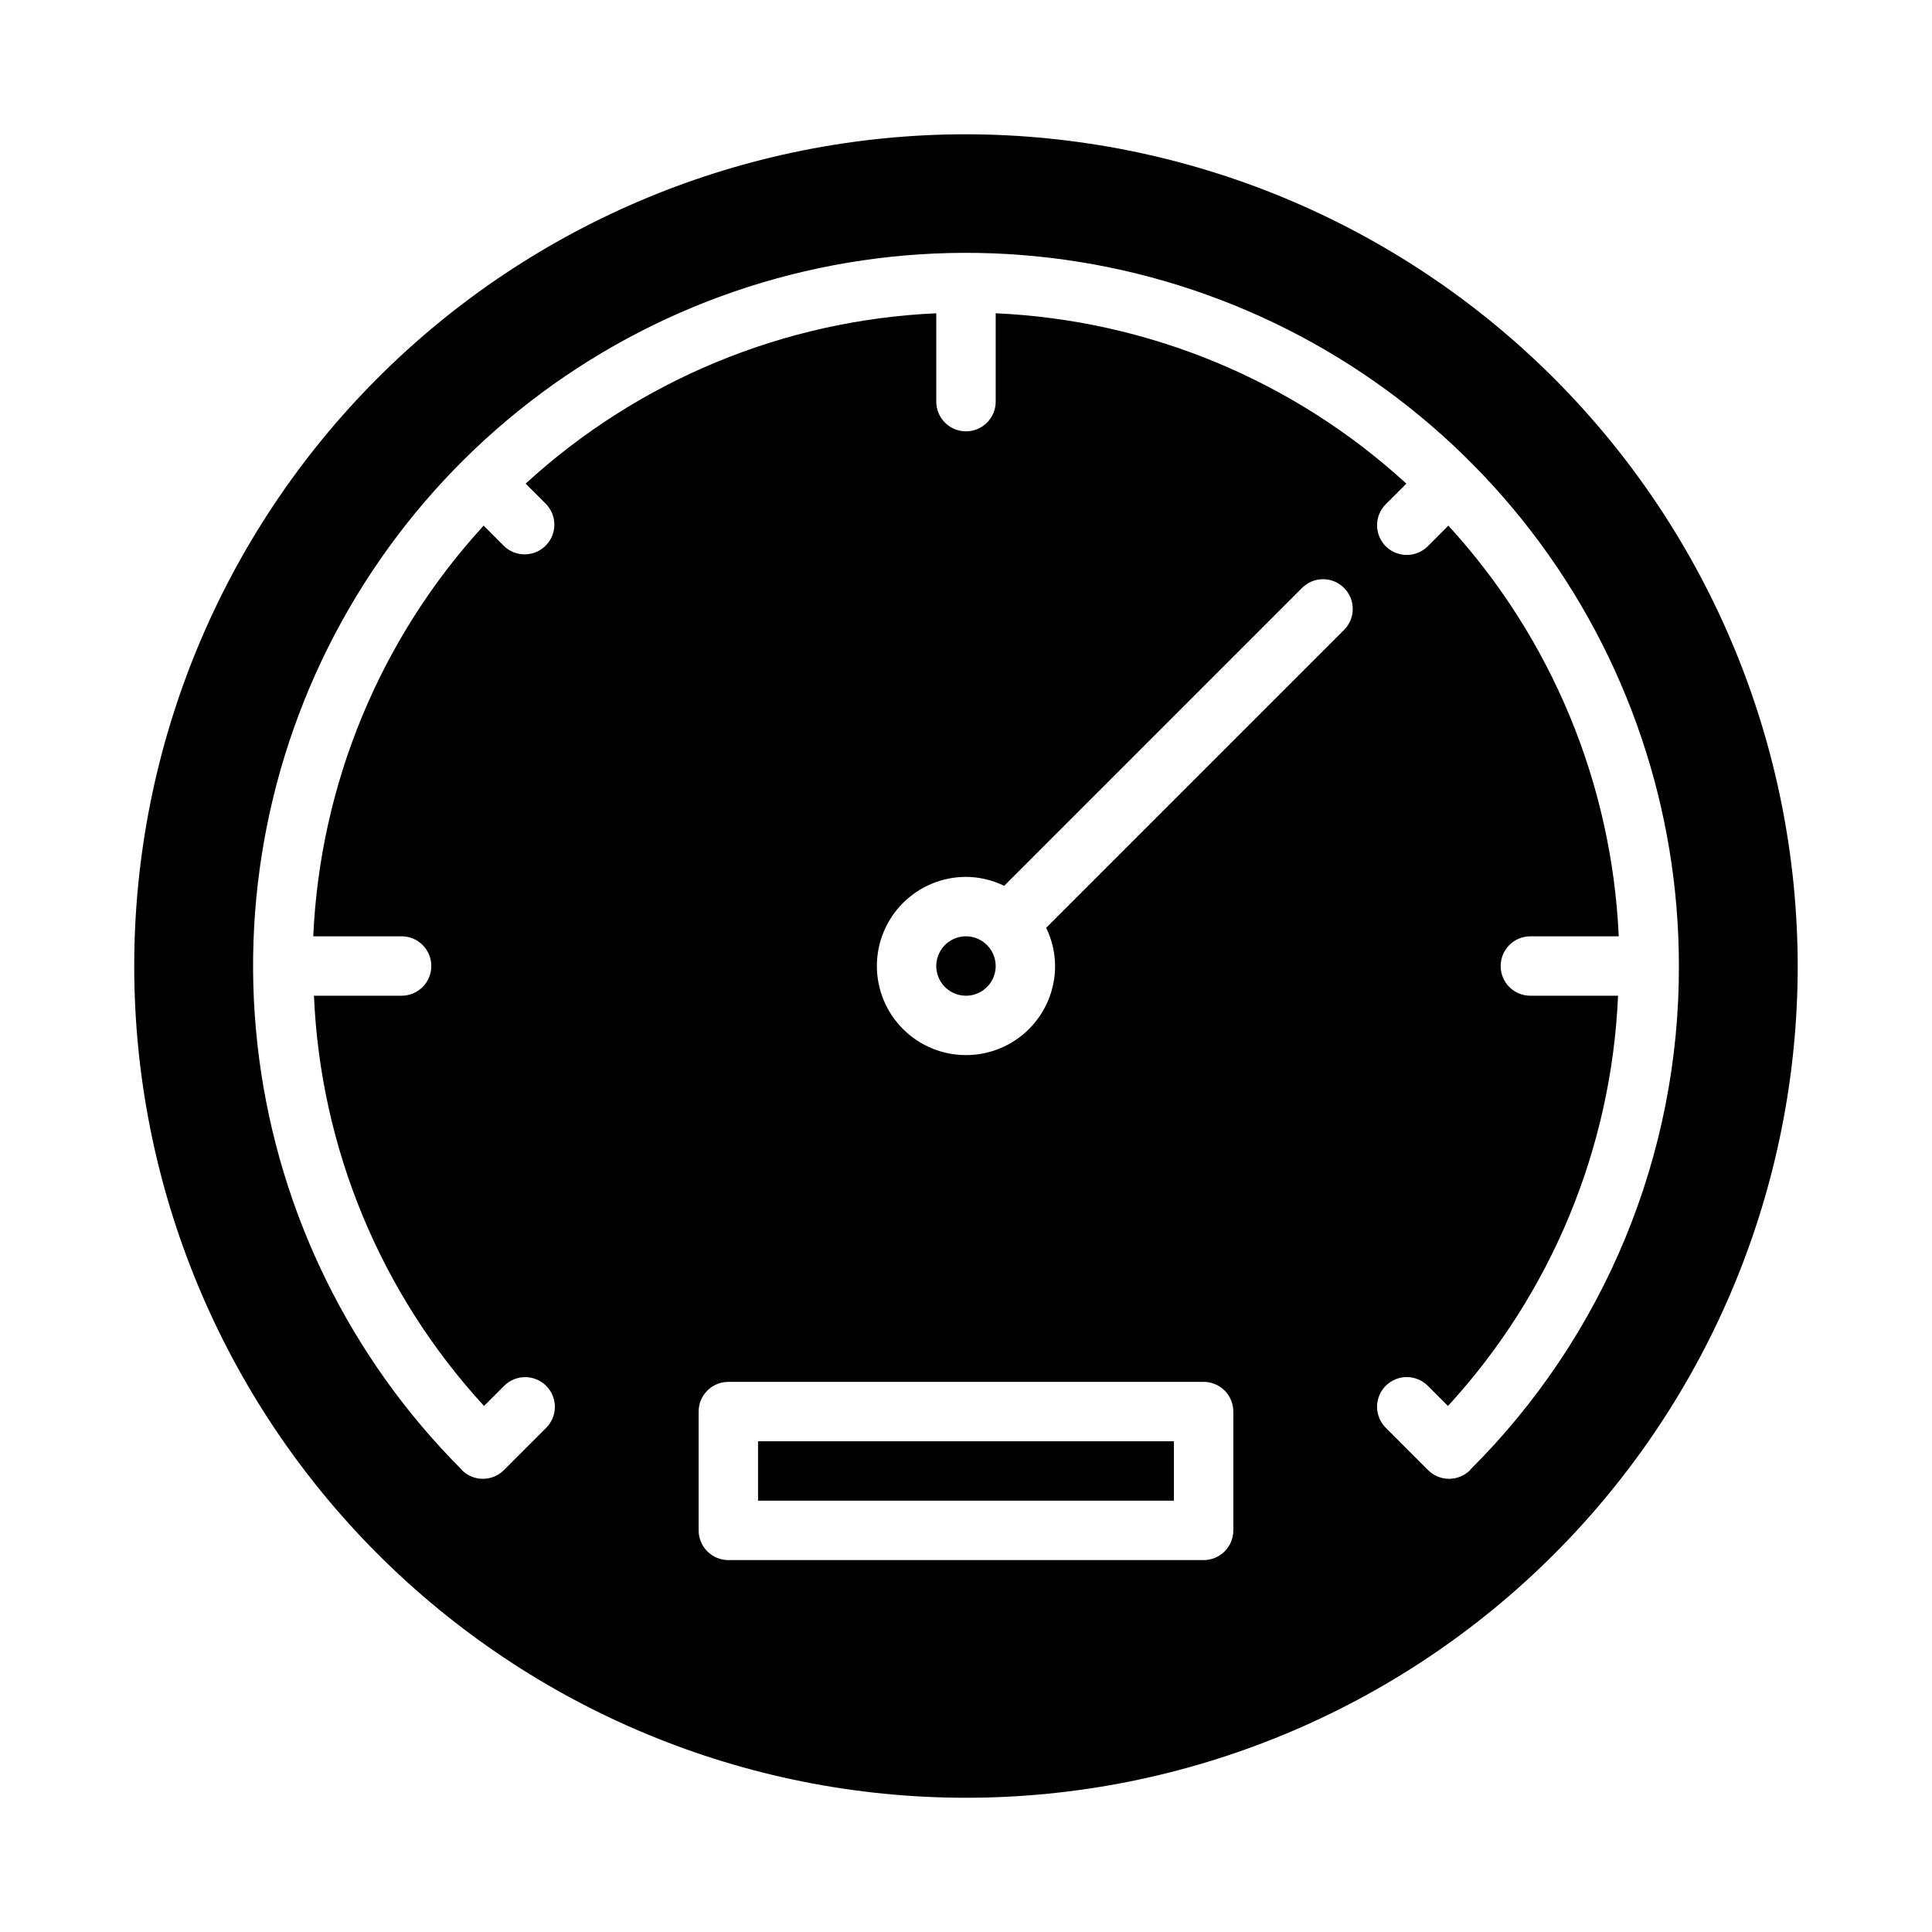 <?xml version="1.0" encoding="UTF-8"?>
<!-- Uploaded to: ICON Repo, www.svgrepo.com, Generator: ICON Repo Mixer Tools -->
<svg fill="#000000" width="800px" height="800px" version="1.1" viewBox="144 144 512 512" xmlns="http://www.w3.org/2000/svg">
 <path d="m344.89 525.95h110.21v15.742l-110.21 0.004zm55.105-133.82c-3.184 0-6.055 1.918-7.273 4.859s-0.547 6.328 1.707 8.582c2.25 2.25 5.637 2.922 8.578 1.703 2.941-1.215 4.859-4.086 4.859-7.269-0.008-4.348-3.527-7.867-7.871-7.875zm220.42 7.871-0.004 0.004c0 58.457-23.223 114.52-64.559 155.86-41.336 41.336-97.398 64.559-155.86 64.559-58.461 0-114.52-23.223-155.86-64.559-41.336-41.336-64.559-97.398-64.559-155.86 0-58.461 23.223-114.52 64.559-155.86s97.398-64.559 155.86-64.559c58.438 0.066 114.46 23.309 155.79 64.629 41.32 41.324 64.566 97.348 64.629 155.79zm-149.57 118.08c0-2.086-0.832-4.09-2.305-5.566-1.477-1.477-3.481-2.305-5.566-2.305h-125.95c-4.348 0-7.875 3.523-7.875 7.871v31.488c0 2.09 0.832 4.09 2.309 5.566 1.477 1.477 3.477 2.305 5.566 2.305h125.95c2.086 0 4.09-0.828 5.566-2.305 1.473-1.477 2.305-3.477 2.305-5.566zm29.344-218.28v0.004c-1.477-1.477-3.481-2.309-5.566-2.309-2.09 0-4.09 0.832-5.566 2.309l-78.941 78.945c-3.152-1.539-6.609-2.348-10.117-2.367-6.266 0-12.273 2.488-16.699 6.918-4.43 4.426-6.918 10.434-6.918 16.699 0 6.262 2.488 12.27 6.918 16.699 4.426 4.426 10.434 6.914 16.699 6.914 6.262 0 12.27-2.488 16.699-6.914 4.426-4.43 6.914-10.438 6.914-16.699-0.016-3.508-0.828-6.969-2.363-10.121l78.941-78.945c1.477-1.477 2.305-3.477 2.305-5.566 0-2.086-0.828-4.09-2.305-5.562zm88.734 100.2c0.016-41.582-13.688-82.008-38.984-115.01-25.301-33-60.777-56.734-100.94-67.52s-82.754-8.02-121.18 7.863c-38.426 15.887-70.543 44.008-91.363 80-20.82 35.996-29.184 77.855-23.793 119.09 5.387 41.23 24.23 79.531 53.602 108.96 0.059 0.062 0.078 0.145 0.137 0.207l0.004 0.004c3.074 3.07 8.055 3.07 11.129 0l11.137-11.137c1.508-1.469 2.363-3.481 2.375-5.586 0.016-2.106-0.816-4.129-2.305-5.617-1.488-1.488-3.512-2.316-5.617-2.305s-4.117 0.867-5.586 2.375l-5.269 5.269h0.004c-27.379-29.789-43.348-68.301-45.074-108.72h23.23c4.348 0 7.871-3.523 7.871-7.871s-3.523-7.875-7.871-7.875h-23.414c1.809-40.449 17.789-78.977 45.148-108.83l5.379 5.379h-0.004c3.086 3.008 8.016 2.977 11.062-0.07 3.047-3.047 3.078-7.977 0.07-11.062l-5.379-5.379v0.004c29.855-27.359 68.383-43.34 108.83-45.148v23.414c0 4.348 3.527 7.871 7.875 7.871s7.871-3.523 7.871-7.871v-23.414c40.453 1.809 78.98 17.793 108.83 45.148l-5.375 5.375c-1.512 1.469-2.375 3.484-2.391 5.59-0.016 2.109 0.816 4.137 2.305 5.629 1.492 1.488 3.519 2.32 5.629 2.305 2.106-0.016 4.121-0.879 5.59-2.391l5.375-5.375c27.355 29.852 43.336 68.379 45.148 108.83h-23.418c-4.348 0-7.871 3.527-7.871 7.875s3.523 7.871 7.871 7.871h23.234c-1.734 40.422-17.699 78.93-45.074 108.72l-5.266-5.266v-0.004c-1.469-1.512-3.484-2.375-5.59-2.391-2.109-0.016-4.137 0.816-5.629 2.309-1.488 1.488-2.32 3.516-2.305 5.625 0.016 2.109 0.879 4.121 2.391 5.59l11.098 11.105 0.031 0.031h0.004c3.074 3.07 8.055 3.07 11.129 0 0.062-0.062 0.078-0.145 0.137-0.207l0.004-0.004c17.551-17.488 31.465-38.277 40.938-61.172 9.473-22.895 14.32-47.438 14.258-72.211z"/>
</svg>